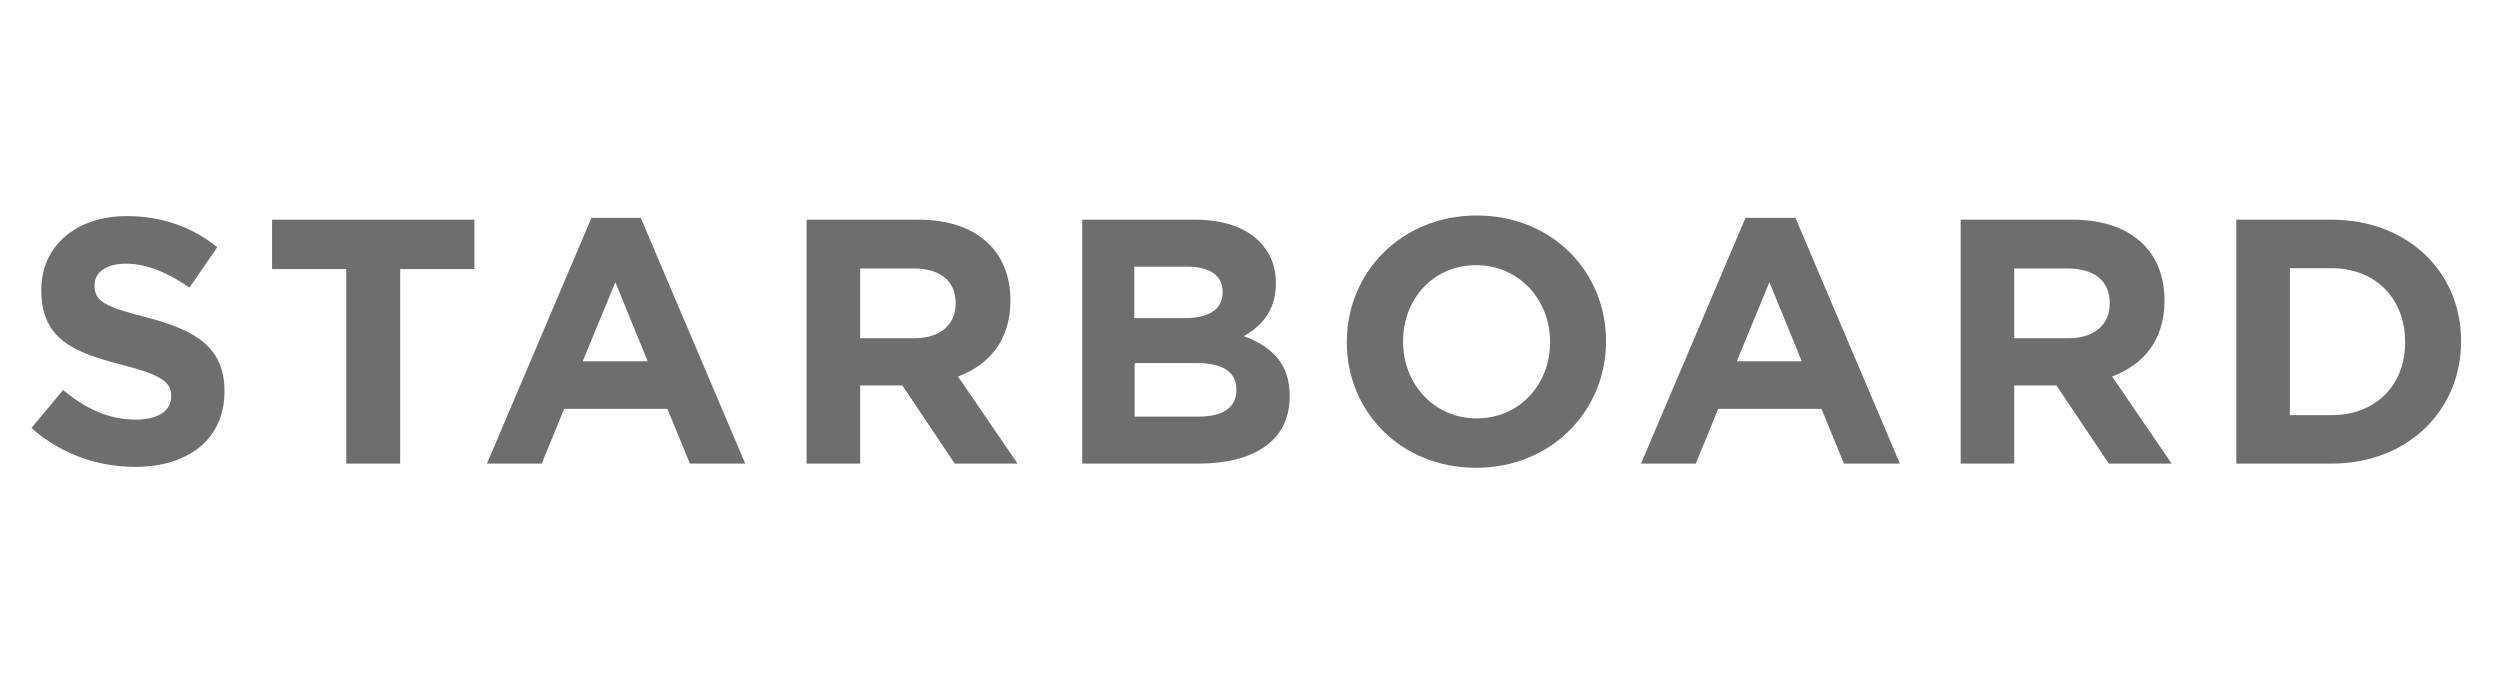 <?xml version="1.0" encoding="utf-8"?>
<!-- Generator: Adobe Illustrator 24.3.0, SVG Export Plug-In . SVG Version: 6.00 Build 0)  -->
<svg version="1.1" id="Layer_1" xmlns="http://www.w3.org/2000/svg" xmlns:xlink="http://www.w3.org/1999/xlink" x="0px" y="0px"
	 viewBox="0 0 835.3 229.2" style="enable-background:new 0 0 835.3 229.2;" xml:space="preserve">
<style type="text/css">
	.st0{fill:#6E6E6E;}
</style>
<g>
	<g>
		<path class="st0" d="M10.5,143l10.6-12.7c7.3,6.1,15,9.9,24.3,9.9c7.3,0,11.8-2.9,11.8-7.7v-0.2c0-4.5-2.8-6.9-16.4-10.4
			c-16.4-4.2-27-8.7-27-24.9v-0.2c0-14.8,11.9-24.6,28.5-24.6c11.9,0,22,3.7,30.3,10.4l-9.3,13.5c-7.2-5-14.3-8-21.2-8
			s-10.5,3.1-10.5,7.1v0.2c0,5.4,3.5,7.1,17.6,10.7c16.5,4.3,25.8,10.2,25.8,24.5v0.2C75,147,62.6,156,45.1,156
			C32.7,156,20.3,151.7,10.5,143"/>
	</g>
	<polygon class="st0" points="90.9,73.4 90.9,89.9 115.7,89.9 115.7,154.9 133.7,154.9 133.7,89.9 158.5,89.9 158.5,73.4 	"/>
	<path class="st0" d="M205.6,94.3l10.8,26.4h-21.7L205.6,94.3z M197.6,72.8l-34.9,82.1h18.3l7.5-18.3h34.5l7.5,18.3H249l-34.9-82.1
		H197.6z"/>
	<g>
		<path class="st0" d="M305.6,113c8.7,0,13.7-4.7,13.7-11.5v-0.2c0-7.7-5.4-11.6-14.1-11.6h-17.8V113H305.6z M269.5,73.4h37.3
			c10.4,0,18.4,2.9,23.8,8.3c4.5,4.5,7,10.9,7,18.6v0.2c0,13.2-7.1,21.4-17.5,25.3l19.9,29.1h-21l-17.5-26.1h-14.1v26.1h-17.9V73.4z
			"/>
		<path class="st0" d="M400.4,139.2c7.9,0,12.7-2.8,12.7-8.9v-0.2c0-5.5-4.1-8.8-13.3-8.8h-20.7v17.9H400.4z M395.6,106.3
			c7.9,0,12.9-2.6,12.9-8.6v-0.2c0-5.4-4.2-8.4-11.8-8.4h-17.7v17.2H395.6z M361.6,73.4h37.8c9.3,0,16.7,2.6,21.3,7.2
			c3.7,3.7,5.6,8.3,5.6,13.9v0.2c0,9.2-4.9,14.3-10.7,17.6c9.4,3.6,15.3,9.1,15.3,20v0.2c0,14.9-12.1,22.4-30.5,22.4h-38.8V73.4z"/>
		<path class="st0" d="M517.9,114.4v-0.2c0-14-10.3-25.6-24.7-25.6c-14.4,0-24.4,11.4-24.4,25.4v0.2c0,14,10.2,25.6,24.7,25.6
			C507.9,139.7,517.9,128.3,517.9,114.4 M450,114.4v-0.2C450,91,468.3,72,493.4,72c25.1,0,43.2,18.7,43.2,41.9v0.2
			c0,23.2-18.3,42.2-43.4,42.2C468,156.3,450,137.5,450,114.4"/>
	</g>
	<path class="st0" d="M591.2,94.3l10.8,26.4h-21.7L591.2,94.3z M583.2,72.8l-34.9,82.1h18.3l7.5-18.3h34.5l7.5,18.3h18.7l-34.9-82.1
		H583.2z"/>
	<g>
		<path class="st0" d="M691.2,113c8.7,0,13.7-4.7,13.7-11.5v-0.2c0-7.7-5.4-11.6-14.1-11.6h-17.8V113H691.2z M655.1,73.4h37.3
			c10.4,0,18.4,2.9,23.8,8.3c4.5,4.5,7,10.9,7,18.6v0.2c0,13.2-7.1,21.4-17.5,25.3l19.9,29.1h-21l-17.5-26.1h-14.1v26.1h-17.9V73.4z
			"/>
		<path class="st0" d="M779,138.7c14.7,0,24.6-9.9,24.6-24.3v-0.2c0-14.4-9.9-24.6-24.6-24.6h-13.9v49.1H779z M747.2,73.4H779
			c25.6,0,43.3,17.6,43.3,40.5v0.2c0,22.9-17.7,40.8-43.3,40.8h-31.8V73.4z"/>
	</g>
</g>
</svg>
